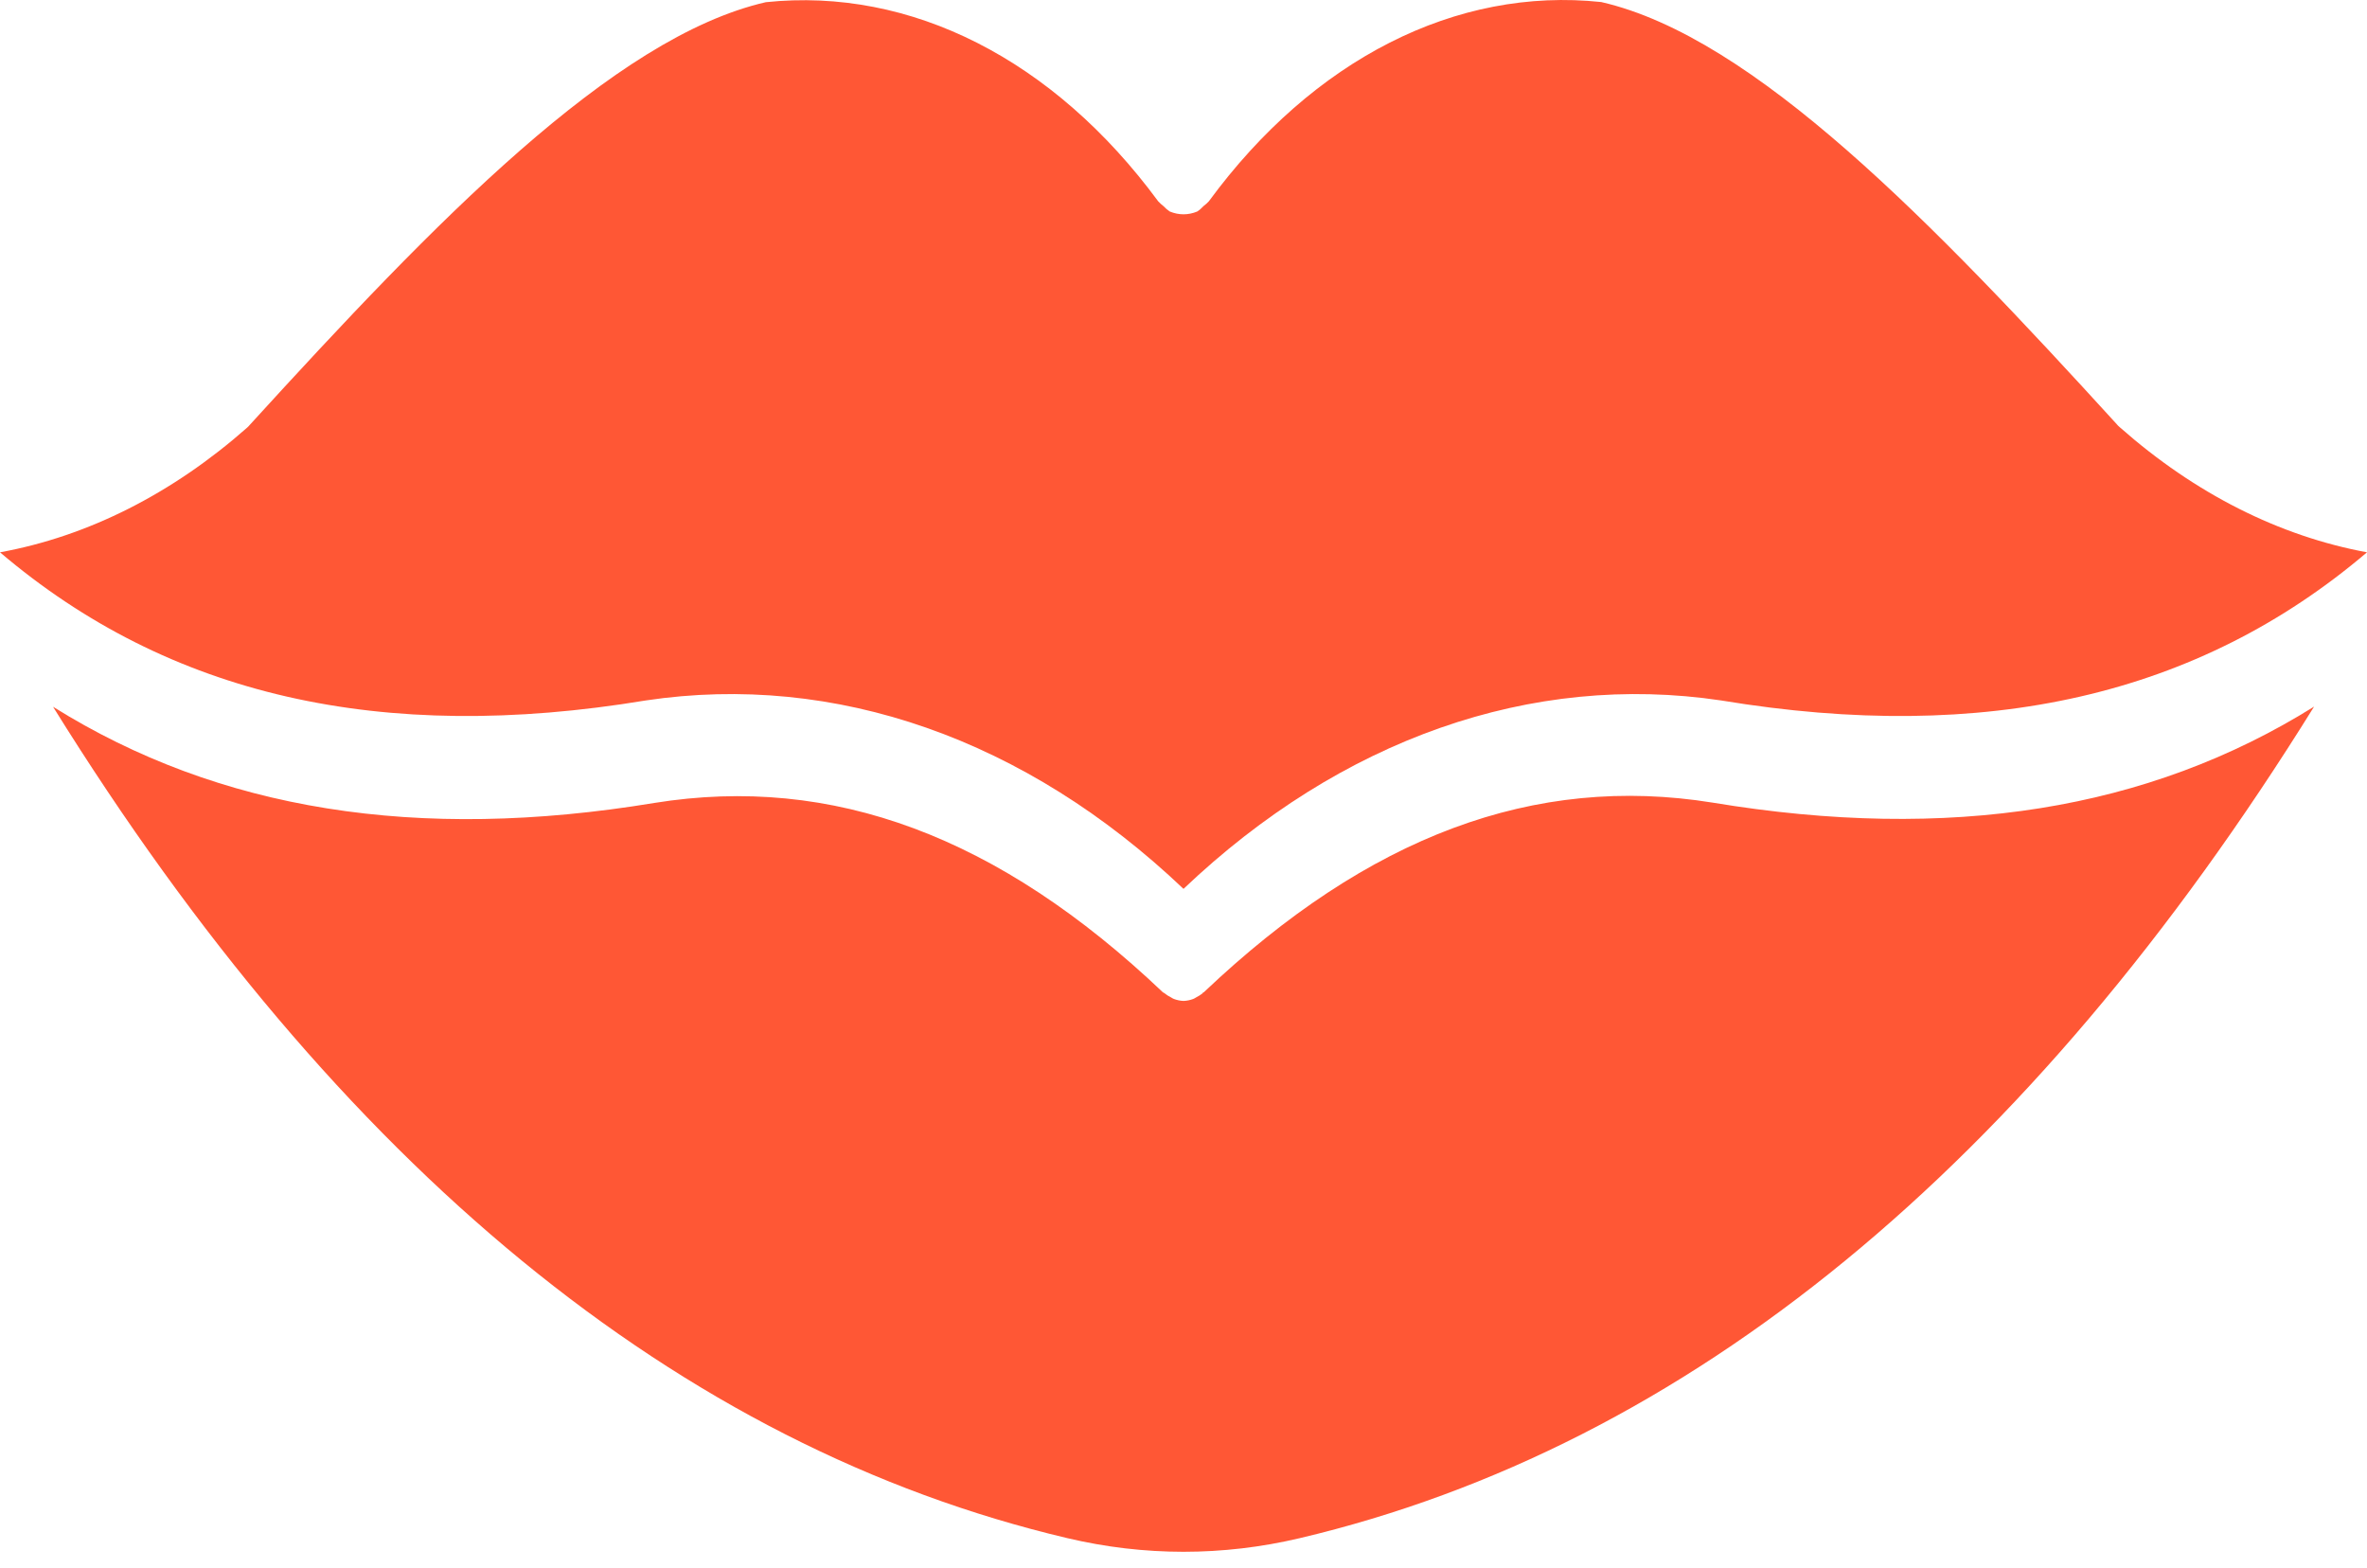 <?xml version="1.0" encoding="UTF-8"?> <svg xmlns="http://www.w3.org/2000/svg" width="80" height="53" viewBox="0 0 80 53" fill="none"><path d="M43.923 51.985C57.04 48.888 68.548 39.439 78.212 23.88C72.606 27.382 65.896 28.454 57.88 27.125C51.864 26.156 46.247 28.257 40.696 33.526C40.68 33.542 40.66 33.548 40.641 33.559L40.645 33.569C40.578 33.624 40.504 33.668 40.43 33.706C40.399 33.728 40.364 33.745 40.328 33.761C40.227 33.799 40.121 33.821 40.016 33.827H39.989C39.883 33.821 39.778 33.799 39.676 33.761C39.641 33.745 39.606 33.728 39.575 33.706C39.5 33.668 39.426 33.624 39.36 33.569C39.344 33.553 39.325 33.548 39.305 33.537C33.754 28.262 28.137 26.167 22.117 27.136C14.109 28.459 7.398 27.387 1.793 23.886C11.453 39.439 22.961 48.889 36.078 51.984C38.676 52.597 41.325 52.597 43.923 51.985Z" fill="#FF5735"></path><path d="M71.544 14.338C65.302 7.494 59.278 1.251 54.118 0.069C49.216 -0.451 44.384 2 40.856 6.804C40.801 6.864 40.743 6.913 40.68 6.962C40.614 7.033 40.54 7.099 40.465 7.148C40.161 7.274 39.84 7.274 39.536 7.148C39.462 7.099 39.391 7.039 39.325 6.968C39.262 6.918 39.2 6.864 39.145 6.804C35.614 2.011 30.786 -0.44 25.883 0.074C20.727 1.256 14.699 7.498 8.457 14.343C8.426 14.382 8.391 14.415 8.359 14.447C5.824 16.685 2.973 18.124 0 18.666C5.699 23.513 12.879 25.154 21.828 23.672C28.234 22.714 34.672 24.974 40 30.04C45.328 24.974 51.766 22.714 58.168 23.672C67.121 25.154 74.301 23.513 80 18.666C77.031 18.118 74.18 16.679 71.648 14.442C71.609 14.409 71.574 14.376 71.543 14.338L71.544 14.338Z" fill="#FF5735"></path></svg> 